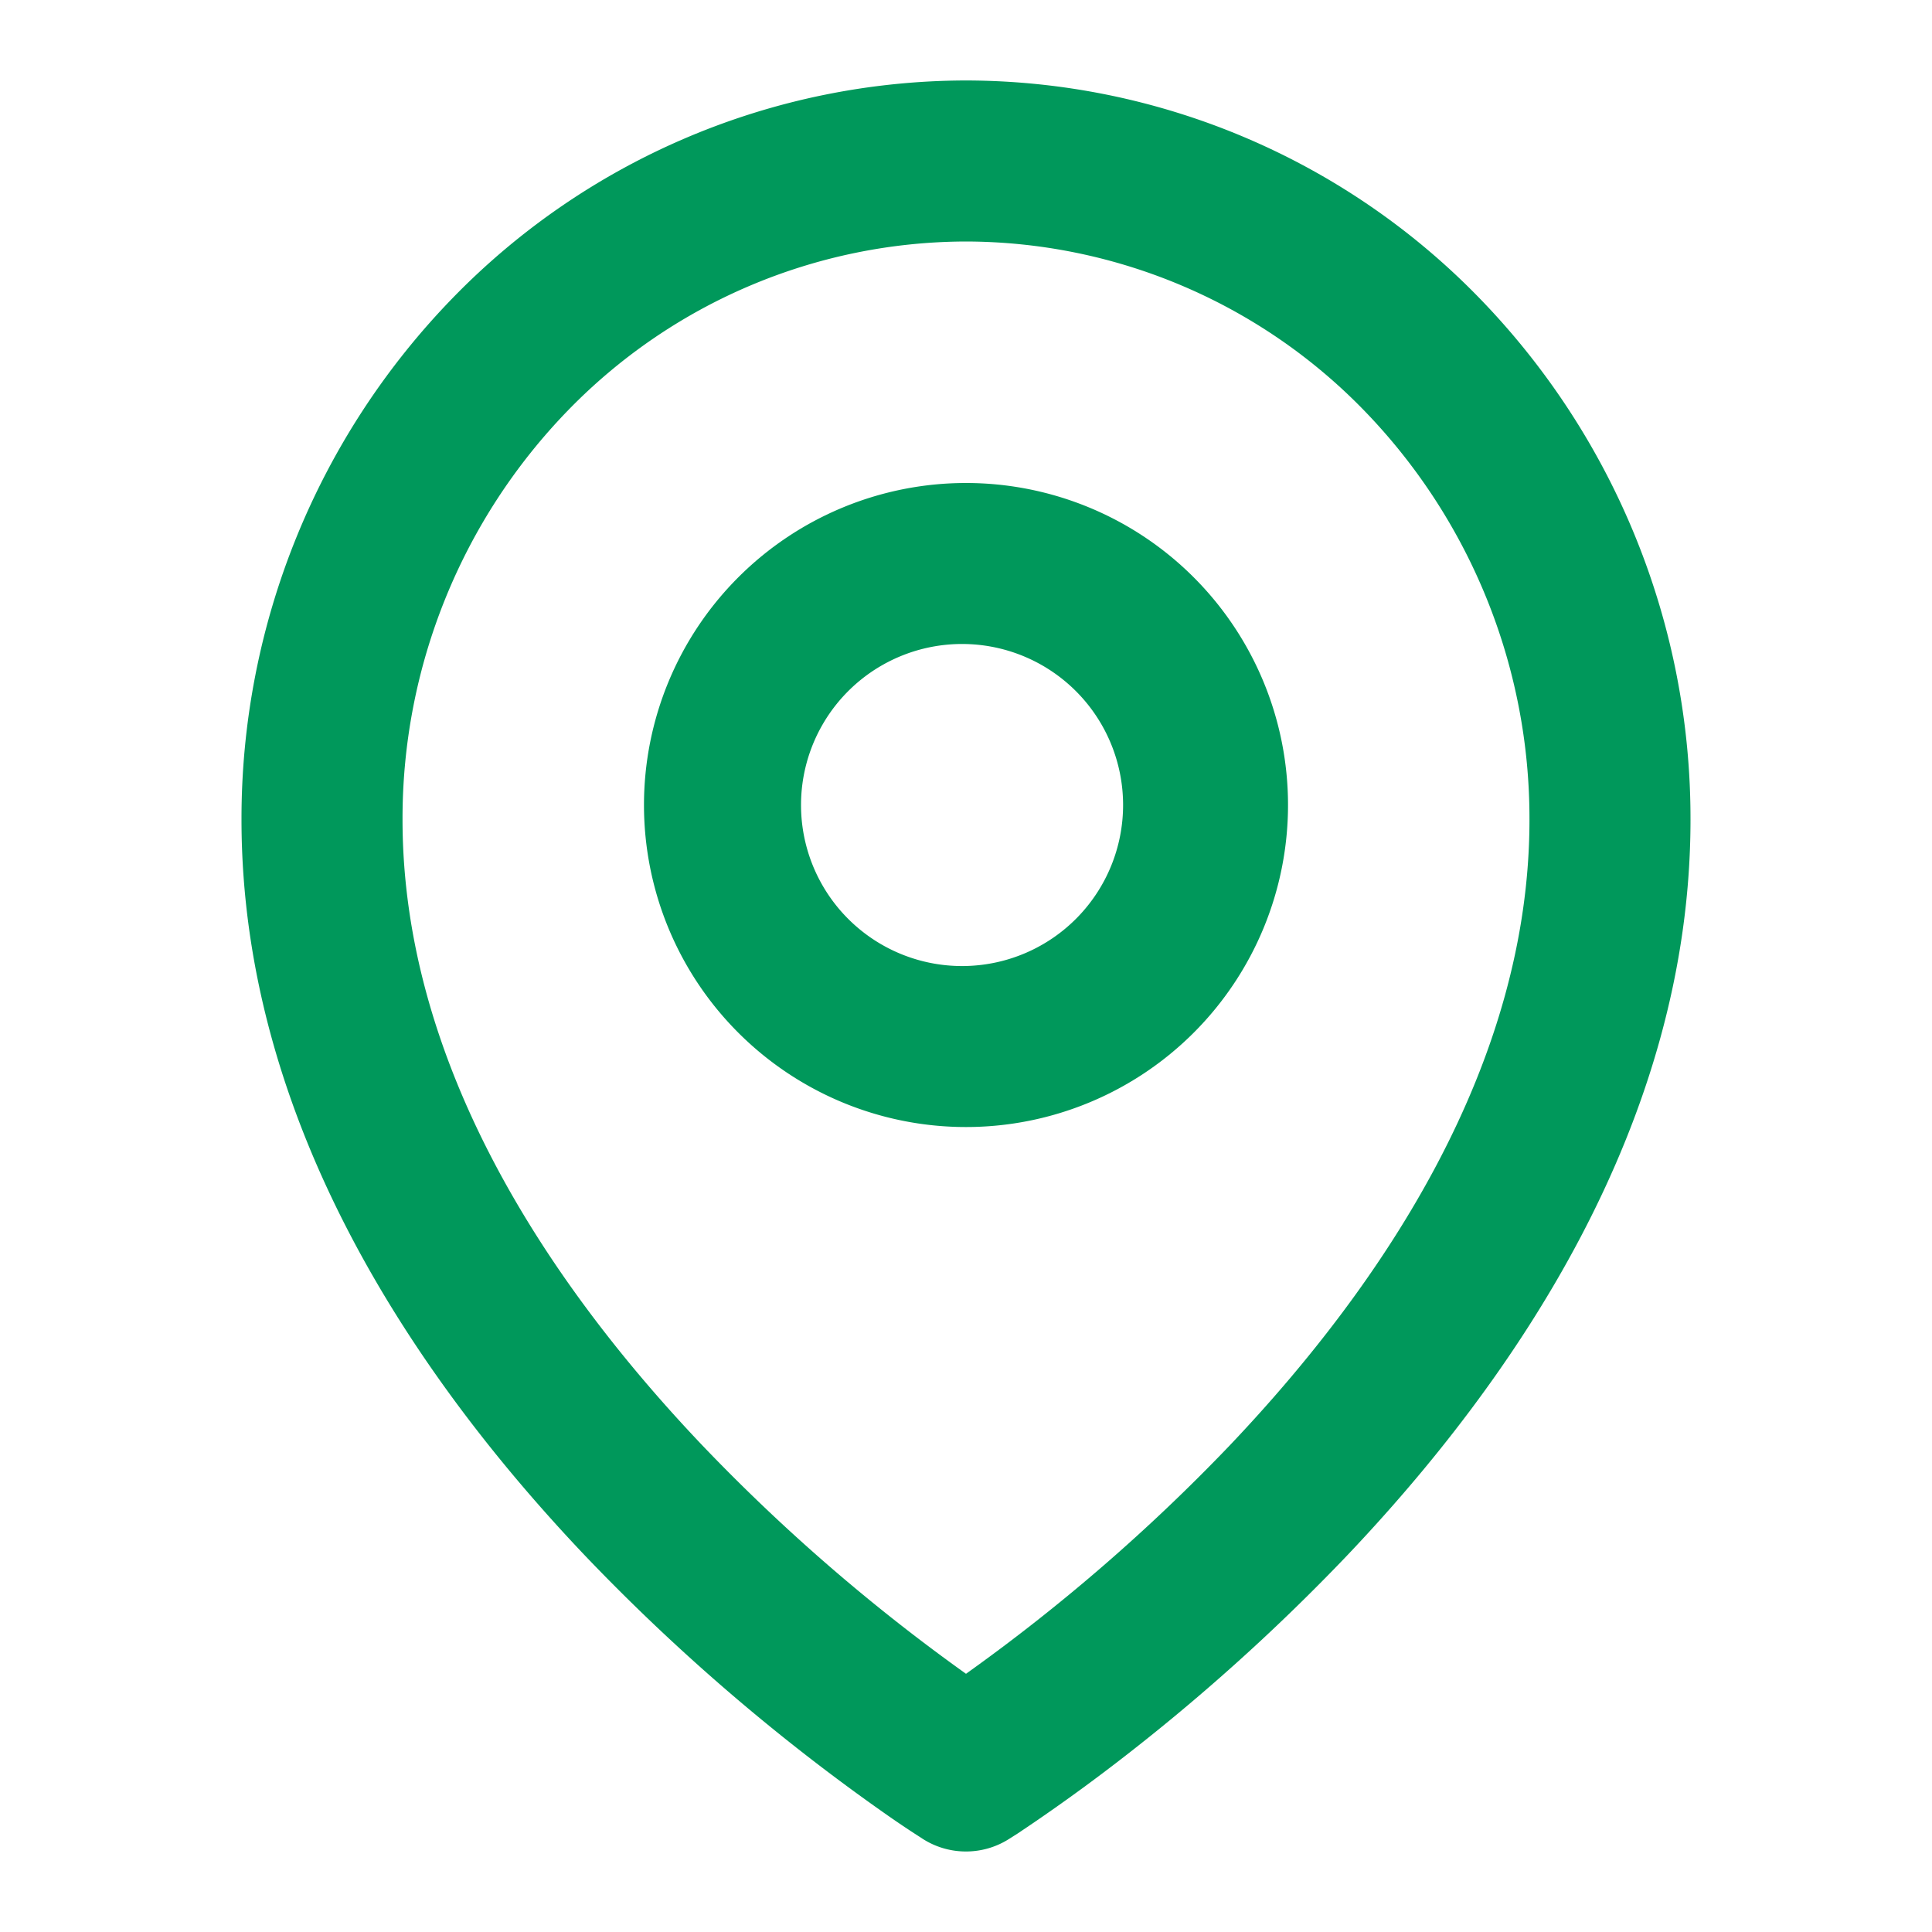 <svg width="20" height="20" viewBox="0 0 20 20" fill="none" xmlns="http://www.w3.org/2000/svg"><path fill-rule="evenodd" clip-rule="evenodd" d="M10 5a3.333 3.333 0 100 6.667A3.333 3.333 0 0010 5zm0 1.667A1.667 1.667 0 1010 10a1.667 1.667 0 000-3.333z" fill="#00985B"/><path fill-rule="evenodd" clip-rule="evenodd" d="M9.242 18.83c.096.066.173.117.227.152l.088.057c.27.17.615.17.885 0l.09-.057a18.6 18.6 0 001.018-.729 20.895 20.895 0 002.387-2.142c1.718-1.806 3.563-4.467 3.563-7.626a7.73 7.73 0 00-2.19-5.404A7.426 7.426 0 0010 .833a7.426 7.426 0 00-5.31 2.248A7.73 7.73 0 002.5 8.485c0 3.159 1.845 5.82 3.563 7.626a20.901 20.901 0 003.179 2.719zM10 2.5a5.76 5.76 0 00-4.118 1.746 6.064 6.064 0 00-1.715 4.239c0 2.516 1.488 4.779 3.104 6.478A19.228 19.228 0 0010 17.327a19.219 19.219 0 002.73-2.364c1.615-1.7 3.103-3.962 3.103-6.478a6.064 6.064 0 00-1.715-4.239A5.76 5.76 0 0010 2.5z" fill="#00985B"/></svg>